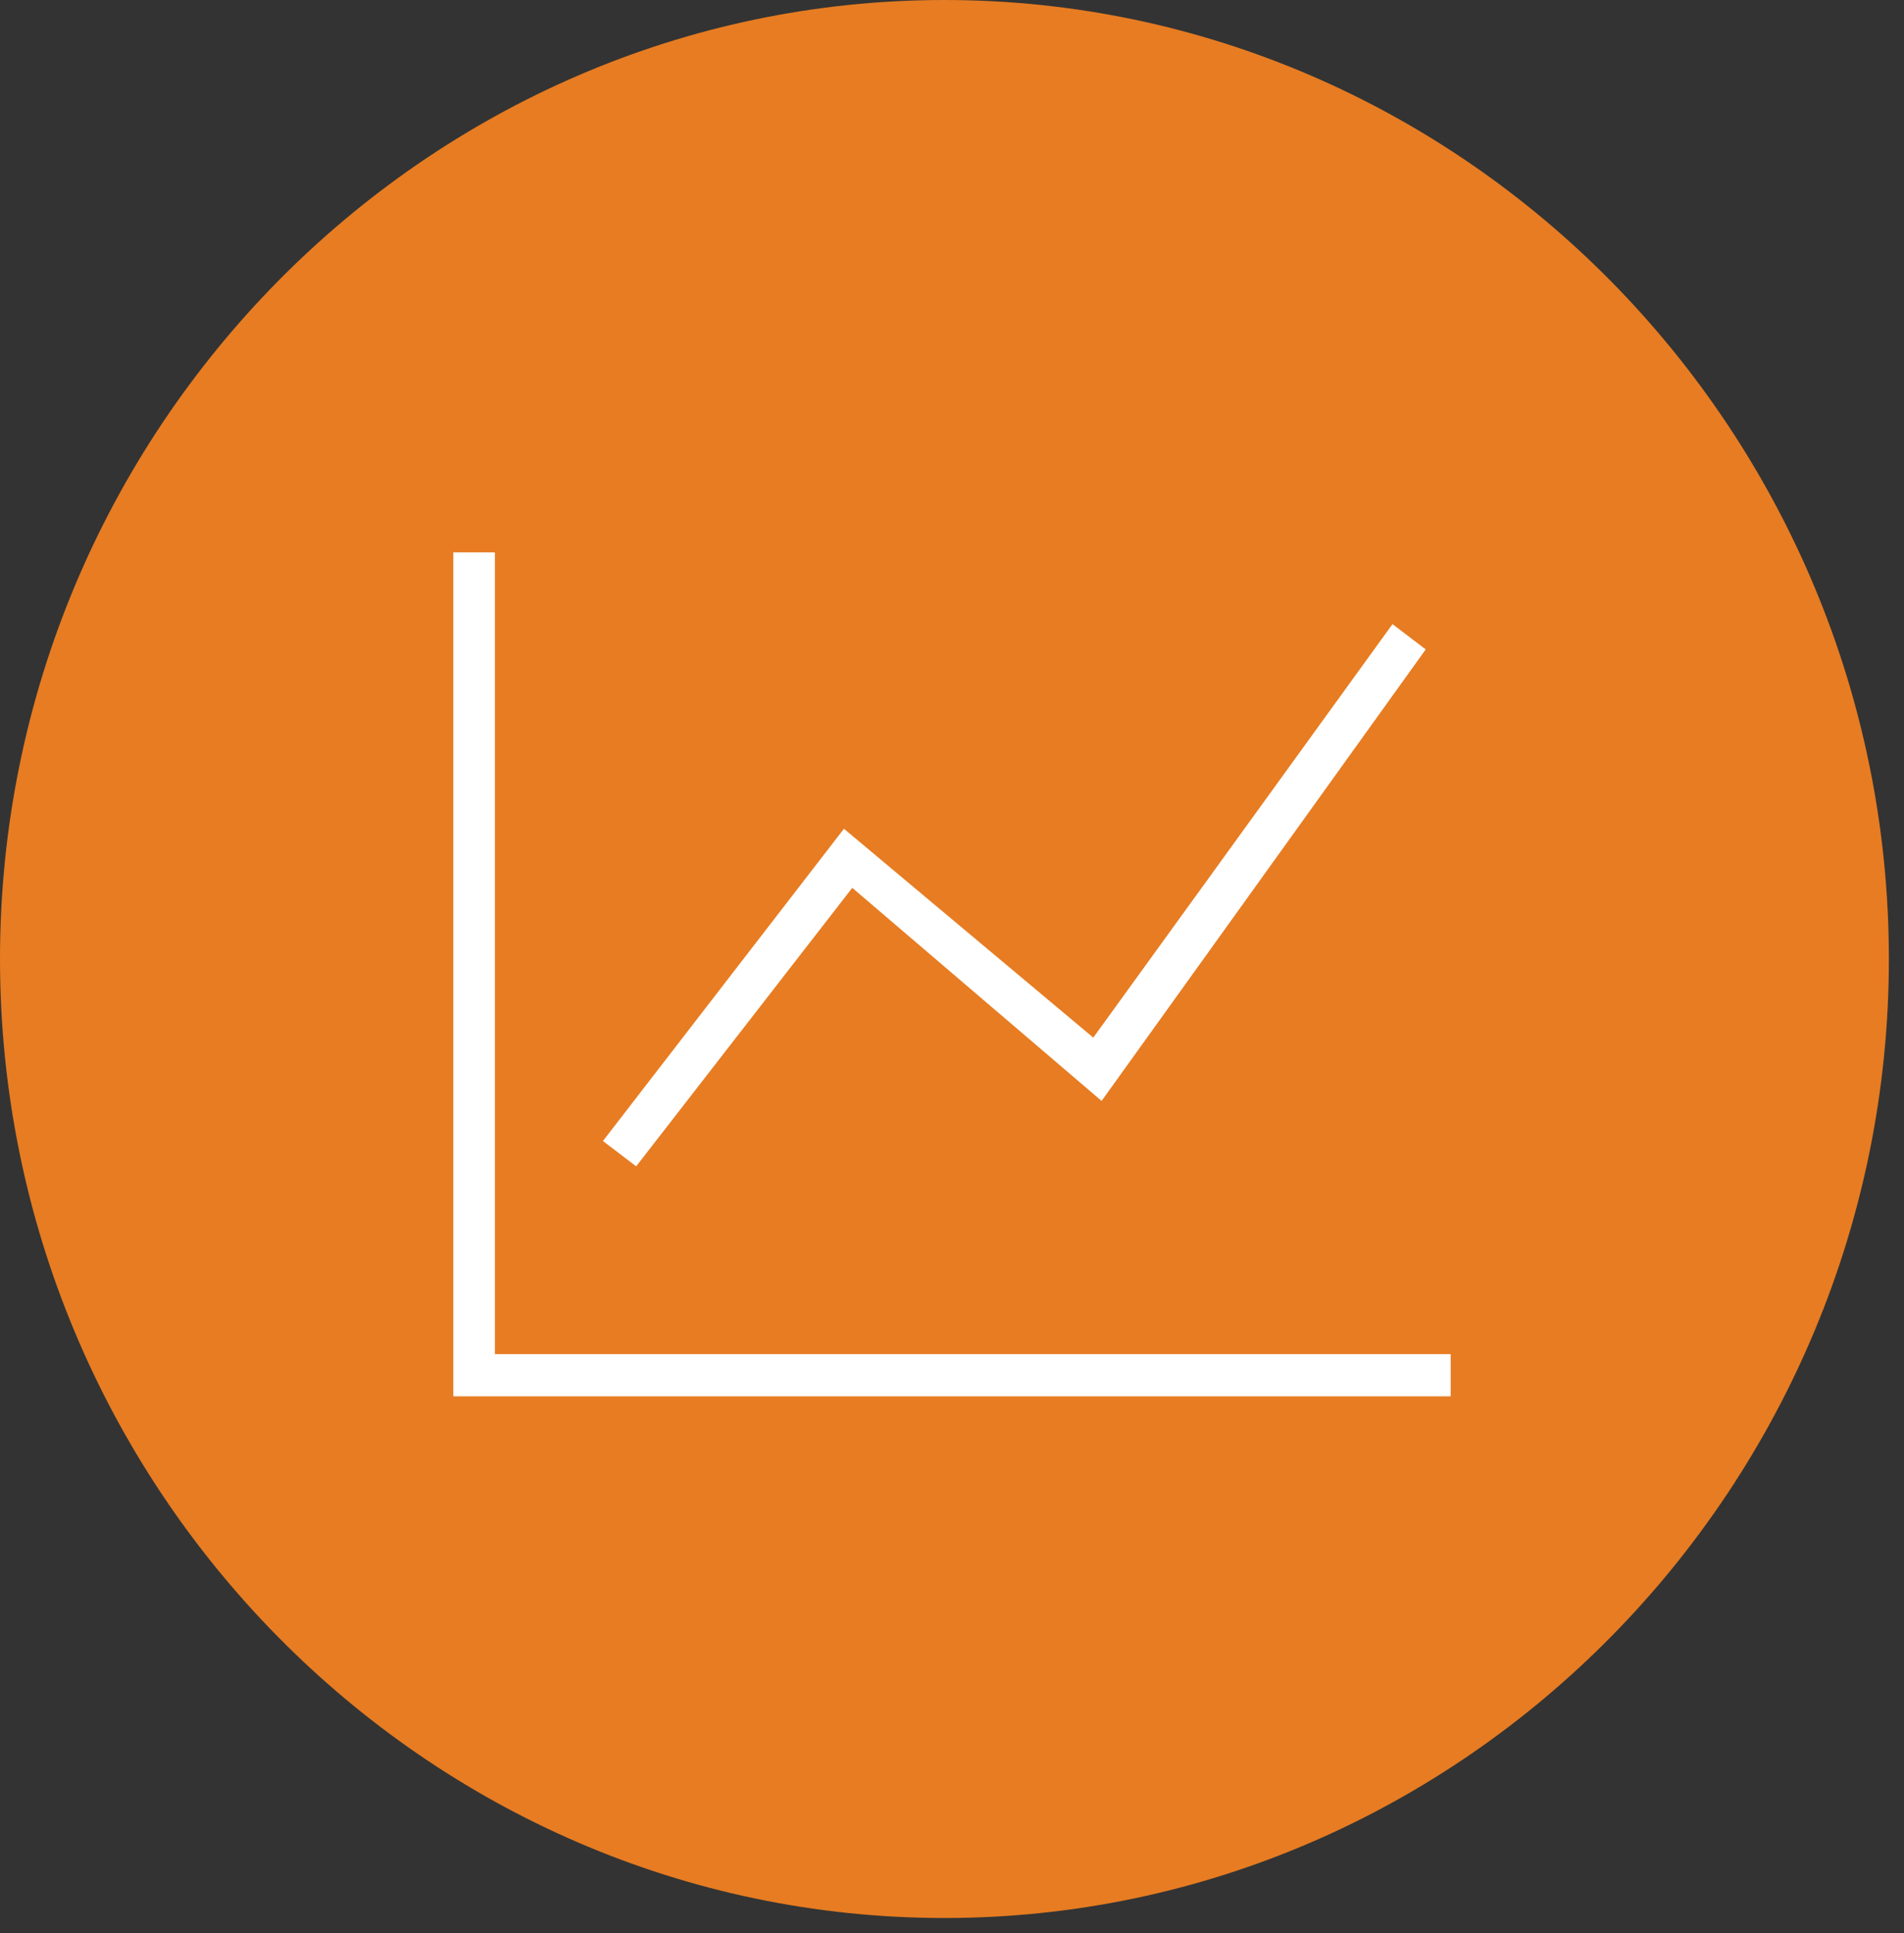 <?xml version="1.0" encoding="UTF-8"?>
<svg width="65px" height="66px" viewBox="0 0 65 66" version="1.1" xmlns="http://www.w3.org/2000/svg" xmlns:xlink="http://www.w3.org/1999/xlink">
    <rect x="0" y="0" width="65" height="66" fill="#333333" stroke="none"/>
    <title>icon/nebula</title>
    <g id="Page-1" stroke="none" stroke-width="1" fill="none" fill-rule="evenodd">
        <g id="Connected-TV" transform="translate(-1014, -3090)" fill-rule="nonzero">
            <g id="QUAD-ICONS" transform="translate(0, 2640)">
                <g id="02-icon" transform="translate(1014, 450)">
                    <path d="M32.242,0 C14.509,0 0,14.732 0,32.738 C0,50.744 14.509,65.476 32.242,65.476 C49.975,65.476 64.484,50.744 64.484,32.738 C64.484,14.732 49.975,0 32.242,0 Z" id="Shape" fill="#E77C22"></path>
                    <g id="Line_Chart" transform="translate(15.476, 18.857)" fill="#FFFFFF">
                        <polygon id="Shape" points="13.619 11.452 22.131 18.726 33.196 3.313 32.062 2.449 21.847 16.565 13.335 9.435 5.107 20.095 6.242 20.959"></polygon>
                        <polygon id="Shape" points="1.419 27.369 1.419 0 0 0 0 28.81 34.048 28.81 34.048 27.369"></polygon>
                    </g>
                </g>
            </g>
        </g>
    </g>
</svg>